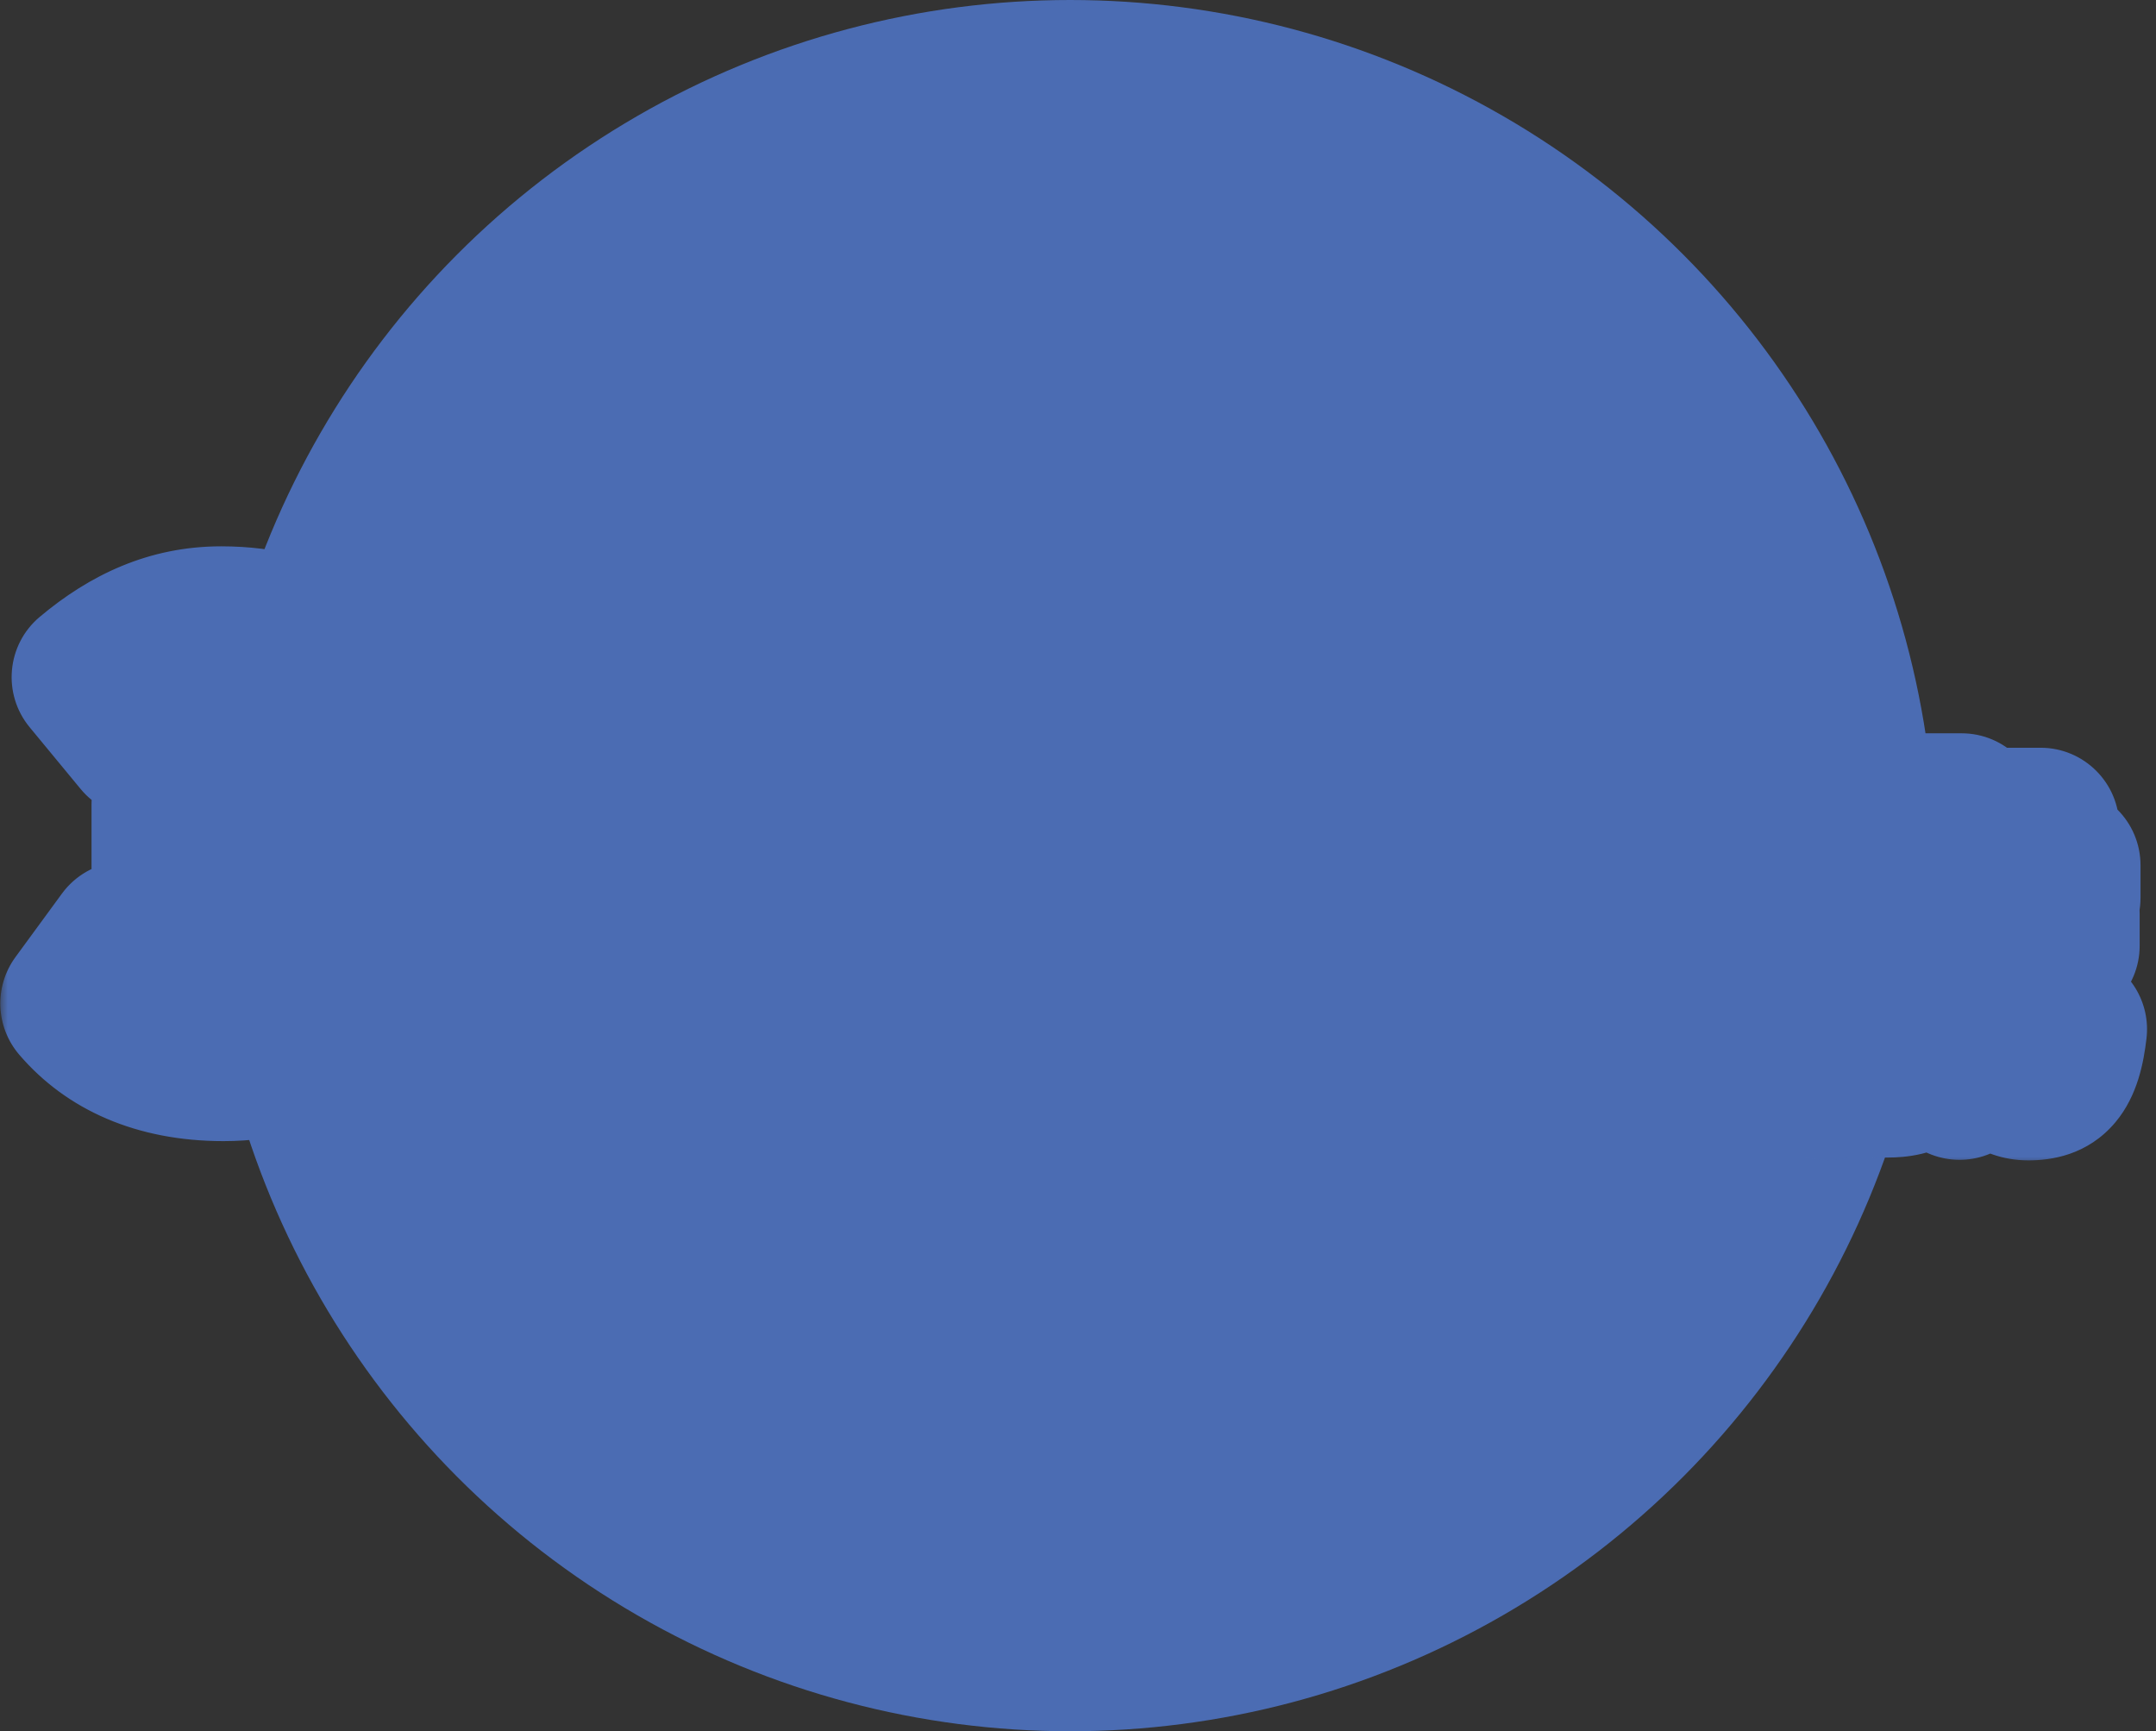 <svg width="137" height="110" viewBox="0 0 137 110" fill="none" xmlns="http://www.w3.org/2000/svg">
<rect x="0" y="0" width="137" height="110" fill="#333333" stroke="none"/>
<circle cx="68" cy="55" r="55" fill="#4B6CB3"/>
<mask id="path-2-outside-1_207_889" maskUnits="userSpaceOnUse" x="0" y="34" width="137" height="40" fill="black">
<rect fill="white" y="34" width="137" height="40"/>
<path d="M14.2 67.504C9.952 67.504 6.964 66.028 5.02 63.76L7.972 59.728C9.592 61.276 11.464 62.32 13.552 62.32C16.036 62.32 17.656 61.276 17.656 59.26C17.656 56.956 16.432 55.588 10.816 55.588V51.088C15.388 51.088 16.828 49.684 16.828 47.56C16.828 45.724 15.748 44.716 13.768 44.716C11.968 44.716 10.6 45.544 8.98 46.948L5.74 43.024C8.224 40.936 10.888 39.712 14.056 39.712C19.6 39.712 23.236 42.304 23.236 47.092C23.236 49.756 21.796 51.844 18.916 52.996V53.176C21.904 54.076 24.1 56.236 24.1 59.692C24.1 64.696 19.528 67.504 14.2 67.504ZM36.354 67.504C32.07 67.504 29.118 65.884 26.994 63.796L29.91 59.764C31.422 61.204 33.294 62.32 35.418 62.32C38.01 62.32 39.63 60.916 39.63 58.144C39.63 55.444 38.01 54.004 35.706 54.004C34.23 54.004 33.51 54.292 31.926 55.3L29.118 53.464L29.802 40.216H44.85V45.544H35.31L34.914 50.08C35.886 49.684 36.678 49.54 37.686 49.54C42.222 49.54 46.038 52.204 46.038 58C46.038 64.012 41.502 67.504 36.354 67.504ZM62.467 57.208C59.047 57.208 57.679 54.112 55.447 54.112C54.331 54.112 53.323 55.012 52.495 56.488L49.183 53.932C51.271 50.764 53.431 49.612 55.519 49.612C58.903 49.612 60.307 52.672 62.539 52.672C63.655 52.672 64.663 51.808 65.491 50.368L68.803 52.888C66.715 56.056 64.555 57.208 62.467 57.208ZM80.229 67.504C75.945 67.504 72.993 65.884 70.869 63.796L73.785 59.764C75.297 61.204 77.169 62.32 79.293 62.32C81.885 62.32 83.505 60.916 83.505 58.144C83.505 55.444 81.885 54.004 79.581 54.004C78.105 54.004 77.385 54.292 75.801 55.3L72.993 53.464L73.677 40.216H88.725V45.544H79.185L78.789 50.08C79.761 49.684 80.553 49.54 81.561 49.54C86.097 49.54 89.913 52.204 89.913 58C89.913 64.012 85.377 67.504 80.229 67.504ZM102.346 52.708C103.642 52.708 105.082 52.024 106.126 50.188C105.586 45.76 103.894 44.5 102.238 44.5C100.546 44.5 99.106 45.688 99.106 48.784C99.106 51.664 100.546 52.708 102.346 52.708ZM93.634 64.3L96.982 60.484C97.882 61.456 99.538 62.32 101.086 62.32C103.822 62.32 105.982 60.376 106.234 54.508C104.938 56.236 102.67 57.208 101.122 57.208C96.622 57.208 93.274 54.544 93.274 48.784C93.274 43.096 97.306 39.712 102.094 39.712C107.17 39.712 112.102 43.564 112.102 53.284C112.102 63.004 106.99 67.504 101.518 67.504C97.918 67.504 95.326 65.992 93.634 64.3ZM127.668 57.046H126.246C126.246 57.388 126.264 57.73 126.3 58.072H127.542C127.326 57.892 127.128 57.712 126.93 57.568L127.668 57.046ZM120.162 66.442V64.192C119.892 65.074 119.496 65.956 119.082 66.622C119.424 66.64 119.838 66.64 119.964 66.64C120.126 66.64 120.162 66.604 120.162 66.442ZM128.118 60.412L130.44 60.934C129.882 62.626 129.09 64.138 128.118 65.416C128.46 66.082 128.802 66.46 129.072 66.46C129.378 66.46 129.522 65.776 129.594 64.246C130.08 64.714 130.854 65.182 131.43 65.398C131.106 68.134 130.368 68.728 128.892 68.728C128.028 68.728 127.236 68.134 126.552 67.144C125.922 67.738 125.238 68.26 124.518 68.692C124.158 68.224 123.276 67.342 122.772 66.928C123.78 66.424 124.68 65.776 125.454 64.984C124.914 63.58 124.482 61.888 124.212 60.088H117.948V61.204C117.948 62.5 117.858 64.156 117.462 65.704C117.93 65.002 118.272 64.084 118.488 63.202L120.162 63.58V62.698H118.434V60.808H123.96V62.698H122.232V63.67L123.654 63.148C124.05 63.886 124.5 64.894 124.68 65.524L122.97 66.208C122.844 65.668 122.538 64.876 122.232 64.174V66.496C122.232 67.36 122.142 67.882 121.602 68.188C121.08 68.512 120.45 68.548 119.676 68.548C119.586 67.954 119.316 67.18 119.064 66.64C119.01 66.73 118.938 66.82 118.884 66.91C118.542 66.64 117.858 66.208 117.39 65.992C117.12 66.982 116.724 67.936 116.148 68.71C115.752 68.278 114.708 67.468 114.186 67.198C115.464 65.452 115.572 62.968 115.572 61.168V58.072H123.978C123.942 57.73 123.924 57.388 123.906 57.046H114.726V54.976H117.282V52.402H119.694V54.976H122.106V51.592H124.644V52.51H129.666V54.31H124.644V54.976H131.016V57.046H129.108C129.54 57.388 129.972 57.766 130.224 58.072H130.962V60.088H126.552C126.714 61.042 126.912 61.942 127.128 62.752C127.542 62.032 127.866 61.24 128.118 60.412Z"/>
</mask>
<path d="M14.2 67.504C9.952 67.504 6.964 66.028 5.02 63.76L7.972 59.728C9.592 61.276 11.464 62.32 13.552 62.32C16.036 62.32 17.656 61.276 17.656 59.26C17.656 56.956 16.432 55.588 10.816 55.588V51.088C15.388 51.088 16.828 49.684 16.828 47.56C16.828 45.724 15.748 44.716 13.768 44.716C11.968 44.716 10.6 45.544 8.98 46.948L5.74 43.024C8.224 40.936 10.888 39.712 14.056 39.712C19.6 39.712 23.236 42.304 23.236 47.092C23.236 49.756 21.796 51.844 18.916 52.996V53.176C21.904 54.076 24.1 56.236 24.1 59.692C24.1 64.696 19.528 67.504 14.2 67.504ZM36.354 67.504C32.07 67.504 29.118 65.884 26.994 63.796L29.91 59.764C31.422 61.204 33.294 62.32 35.418 62.32C38.01 62.32 39.63 60.916 39.63 58.144C39.63 55.444 38.01 54.004 35.706 54.004C34.23 54.004 33.51 54.292 31.926 55.3L29.118 53.464L29.802 40.216H44.85V45.544H35.31L34.914 50.08C35.886 49.684 36.678 49.54 37.686 49.54C42.222 49.54 46.038 52.204 46.038 58C46.038 64.012 41.502 67.504 36.354 67.504ZM62.467 57.208C59.047 57.208 57.679 54.112 55.447 54.112C54.331 54.112 53.323 55.012 52.495 56.488L49.183 53.932C51.271 50.764 53.431 49.612 55.519 49.612C58.903 49.612 60.307 52.672 62.539 52.672C63.655 52.672 64.663 51.808 65.491 50.368L68.803 52.888C66.715 56.056 64.555 57.208 62.467 57.208ZM80.229 67.504C75.945 67.504 72.993 65.884 70.869 63.796L73.785 59.764C75.297 61.204 77.169 62.32 79.293 62.32C81.885 62.32 83.505 60.916 83.505 58.144C83.505 55.444 81.885 54.004 79.581 54.004C78.105 54.004 77.385 54.292 75.801 55.3L72.993 53.464L73.677 40.216H88.725V45.544H79.185L78.789 50.08C79.761 49.684 80.553 49.54 81.561 49.54C86.097 49.54 89.913 52.204 89.913 58C89.913 64.012 85.377 67.504 80.229 67.504ZM102.346 52.708C103.642 52.708 105.082 52.024 106.126 50.188C105.586 45.76 103.894 44.5 102.238 44.5C100.546 44.5 99.106 45.688 99.106 48.784C99.106 51.664 100.546 52.708 102.346 52.708ZM93.634 64.3L96.982 60.484C97.882 61.456 99.538 62.32 101.086 62.32C103.822 62.32 105.982 60.376 106.234 54.508C104.938 56.236 102.67 57.208 101.122 57.208C96.622 57.208 93.274 54.544 93.274 48.784C93.274 43.096 97.306 39.712 102.094 39.712C107.17 39.712 112.102 43.564 112.102 53.284C112.102 63.004 106.99 67.504 101.518 67.504C97.918 67.504 95.326 65.992 93.634 64.3ZM127.668 57.046H126.246C126.246 57.388 126.264 57.73 126.3 58.072H127.542C127.326 57.892 127.128 57.712 126.93 57.568L127.668 57.046ZM120.162 66.442V64.192C119.892 65.074 119.496 65.956 119.082 66.622C119.424 66.64 119.838 66.64 119.964 66.64C120.126 66.64 120.162 66.604 120.162 66.442ZM128.118 60.412L130.44 60.934C129.882 62.626 129.09 64.138 128.118 65.416C128.46 66.082 128.802 66.46 129.072 66.46C129.378 66.46 129.522 65.776 129.594 64.246C130.08 64.714 130.854 65.182 131.43 65.398C131.106 68.134 130.368 68.728 128.892 68.728C128.028 68.728 127.236 68.134 126.552 67.144C125.922 67.738 125.238 68.26 124.518 68.692C124.158 68.224 123.276 67.342 122.772 66.928C123.78 66.424 124.68 65.776 125.454 64.984C124.914 63.58 124.482 61.888 124.212 60.088H117.948V61.204C117.948 62.5 117.858 64.156 117.462 65.704C117.93 65.002 118.272 64.084 118.488 63.202L120.162 63.58V62.698H118.434V60.808H123.96V62.698H122.232V63.67L123.654 63.148C124.05 63.886 124.5 64.894 124.68 65.524L122.97 66.208C122.844 65.668 122.538 64.876 122.232 64.174V66.496C122.232 67.36 122.142 67.882 121.602 68.188C121.08 68.512 120.45 68.548 119.676 68.548C119.586 67.954 119.316 67.18 119.064 66.64C119.01 66.73 118.938 66.82 118.884 66.91C118.542 66.64 117.858 66.208 117.39 65.992C117.12 66.982 116.724 67.936 116.148 68.71C115.752 68.278 114.708 67.468 114.186 67.198C115.464 65.452 115.572 62.968 115.572 61.168V58.072H123.978C123.942 57.73 123.924 57.388 123.906 57.046H114.726V54.976H117.282V52.402H119.694V54.976H122.106V51.592H124.644V52.51H129.666V54.31H124.644V54.976H131.016V57.046H129.108C129.54 57.388 129.972 57.766 130.224 58.072H130.962V60.088H126.552C126.714 61.042 126.912 61.942 127.128 62.752C127.542 62.032 127.866 61.24 128.118 60.412Z" fill="white"/>
<path d="M5.02 63.76L0.986 60.806C-0.386 62.68 -0.287 65.251 1.224 67.014L5.02 63.76ZM7.972 59.728L11.427 56.113C10.386 55.118 8.967 54.621 7.532 54.747C6.098 54.874 4.788 55.613 3.938 56.774L7.972 59.728ZM10.816 55.588H5.816C5.816 58.349 8.055 60.588 10.816 60.588V55.588ZM10.816 51.088V46.088C8.055 46.088 5.816 48.327 5.816 51.088H10.816ZM8.98 46.948L5.125 50.132C5.982 51.17 7.222 51.819 8.564 51.931C9.907 52.043 11.237 51.608 12.255 50.726L8.98 46.948ZM5.74 43.024L2.523 39.197C0.422 40.962 0.137 44.091 1.885 46.208L5.74 43.024ZM18.916 52.996L17.059 48.354C15.161 49.113 13.916 50.952 13.916 52.996H18.916ZM18.916 53.176H13.916C13.916 55.382 15.362 57.327 17.474 57.964L18.916 53.176ZM14.2 67.504V62.504C11.217 62.504 9.691 61.526 8.817 60.506L5.02 63.76L1.224 67.014C4.238 70.53 8.688 72.504 14.2 72.504V67.504ZM5.02 63.76L9.055 66.714L12.007 62.682L7.972 59.728L3.938 56.774L0.986 60.806L5.02 63.76ZM7.972 59.728L4.518 63.343C6.657 65.387 9.704 67.32 13.552 67.32V62.32V57.32C13.225 57.32 12.527 57.165 11.427 56.113L7.972 59.728ZM13.552 62.32V67.32C15.394 67.32 17.582 66.948 19.449 65.609C21.539 64.111 22.656 61.798 22.656 59.26H17.656H12.656C12.656 59.083 12.696 58.746 12.892 58.353C13.091 57.954 13.37 57.664 13.622 57.483C14.058 57.17 14.195 57.32 13.552 57.32V62.32ZM17.656 59.26H22.656C22.656 58.277 22.532 56.991 21.941 55.671C21.311 54.264 20.292 53.132 18.992 52.32C16.706 50.891 13.751 50.588 10.816 50.588V55.588V60.588C12.042 60.588 12.85 60.664 13.361 60.757C13.886 60.853 13.902 60.931 13.692 60.8C13.401 60.618 13.039 60.26 12.814 59.758C12.628 59.342 12.656 59.091 12.656 59.26H17.656ZM10.816 55.588H15.816V51.088H10.816H5.816V55.588H10.816ZM10.816 51.088V56.088C13.422 56.088 16.129 55.724 18.296 54.29C20.903 52.565 21.828 49.939 21.828 47.56H16.828H11.828C11.828 47.533 11.833 47.242 12.024 46.845C12.232 46.41 12.537 46.11 12.777 45.951C12.972 45.822 12.995 45.87 12.648 45.944C12.305 46.017 11.722 46.088 10.816 46.088V51.088ZM16.828 47.56H21.828C21.828 45.655 21.241 43.459 19.447 41.789C17.709 40.172 15.552 39.716 13.768 39.716V44.716V49.716C13.965 49.716 13.337 49.764 12.635 49.11C11.875 48.403 11.828 47.629 11.828 47.56H16.828ZM13.768 44.716V39.716C10.128 39.716 7.597 41.531 5.706 43.17L8.98 46.948L12.255 50.726C12.94 50.133 13.316 49.89 13.532 49.783C13.669 49.715 13.704 49.716 13.768 49.716V44.716ZM8.98 46.948L12.836 43.764L9.596 39.84L5.74 43.024L1.885 46.208L5.125 50.132L8.98 46.948ZM5.74 43.024L8.958 46.851C10.783 45.317 12.348 44.712 14.056 44.712V39.712V34.712C9.429 34.712 5.665 36.555 2.523 39.197L5.74 43.024ZM14.056 39.712V44.712C16.128 44.712 17.208 45.205 17.655 45.553C17.934 45.77 18.236 46.103 18.236 47.092H23.236H28.236C28.236 43.293 26.72 39.936 23.796 37.66C21.038 35.515 17.528 34.712 14.056 34.712V39.712ZM23.236 47.092H18.236C18.236 47.485 18.145 47.625 18.1 47.688C18.038 47.773 17.797 48.059 17.059 48.354L18.916 52.996L20.773 57.638C22.915 56.782 24.834 55.447 26.212 53.534C27.608 51.599 28.236 49.363 28.236 47.092H23.236ZM18.916 52.996H13.916V53.176H18.916H23.916V52.996H18.916ZM18.916 53.176L17.474 57.964C18.258 58.2 18.65 58.515 18.82 58.715C18.94 58.856 19.1 59.099 19.1 59.692H24.1H29.1C29.1 56.83 28.162 54.264 26.437 52.236C24.762 50.267 22.563 49.052 20.358 48.389L18.916 53.176ZM24.1 59.692H19.1C19.1 60.47 18.826 60.977 18.19 61.443C17.423 62.006 16.054 62.504 14.2 62.504V67.504V72.504C17.674 72.504 21.255 71.598 24.106 69.506C27.088 67.317 29.1 63.918 29.1 59.692H24.1ZM26.994 63.796L22.942 60.866C21.494 62.869 21.726 65.629 23.489 67.362L26.994 63.796ZM29.91 59.764L33.358 56.143C32.313 55.148 30.889 54.653 29.451 54.785C28.014 54.917 26.704 55.664 25.858 56.834L29.91 59.764ZM31.926 55.3L29.189 59.485C30.833 60.559 32.953 60.573 34.61 59.518L31.926 55.3ZM29.118 53.464L24.124 53.206C24.033 54.983 24.892 56.675 26.381 57.649L29.118 53.464ZM29.802 40.216V35.216C27.14 35.216 24.946 37.3 24.808 39.958L29.802 40.216ZM44.85 40.216H49.85C49.85 37.455 47.611 35.216 44.85 35.216V40.216ZM44.85 45.544V50.544C47.611 50.544 49.85 48.305 49.85 45.544H44.85ZM35.31 45.544V40.544C32.717 40.544 30.554 42.526 30.329 45.109L35.31 45.544ZM34.914 50.08L29.933 49.645C29.781 51.381 30.544 53.07 31.946 54.104C33.348 55.138 35.187 55.368 36.8 54.711L34.914 50.08ZM36.354 67.504V62.504C33.522 62.504 31.793 61.502 30.499 60.23L26.994 63.796L23.489 67.362C26.442 70.266 30.618 72.504 36.354 72.504V67.504ZM26.994 63.796L31.045 66.726L33.961 62.694L29.91 59.764L25.858 56.834L22.942 60.866L26.994 63.796ZM29.91 59.764L26.462 63.385C28.439 65.268 31.487 67.32 35.418 67.32V62.32V57.32C35.101 57.32 34.405 57.14 33.358 56.143L29.91 59.764ZM35.418 62.32V67.32C37.58 67.32 40.027 66.726 41.952 64.884C43.915 63.006 44.63 60.508 44.63 58.144H39.63H34.63C34.63 58.357 34.598 58.363 34.645 58.235C34.699 58.091 34.819 57.869 35.039 57.659C35.507 57.212 35.848 57.32 35.418 57.32V62.32ZM39.63 58.144H44.63C44.63 55.784 43.901 53.371 42.079 51.537C40.263 49.71 37.904 49.004 35.706 49.004V54.004V59.004C35.812 59.004 35.414 59.018 34.985 58.586C34.791 58.39 34.688 58.195 34.644 58.072C34.603 57.961 34.63 57.966 34.63 58.144H39.63ZM35.706 54.004V49.004C34.604 49.004 33.454 49.115 32.196 49.558C31.059 49.958 30.078 50.55 29.241 51.082L31.926 55.3L34.61 59.518C34.964 59.293 35.189 59.16 35.348 59.074C35.497 58.994 35.54 58.982 35.516 58.99C35.48 59.003 35.438 59.012 35.421 59.015C35.42 59.015 35.495 59.004 35.706 59.004V54.004ZM31.926 55.3L34.662 51.115L31.854 49.279L29.118 53.464L26.381 57.649L29.189 59.485L31.926 55.3ZM29.118 53.464L34.111 53.722L34.795 40.474L29.802 40.216L24.808 39.958L24.124 53.206L29.118 53.464ZM29.802 40.216V45.216H44.85V40.216V35.216H29.802V40.216ZM44.85 40.216H39.85V45.544H44.85H49.85V40.216H44.85ZM44.85 45.544V40.544H35.31V45.544V50.544H44.85V45.544ZM35.31 45.544L30.329 45.109L29.933 49.645L34.914 50.08L39.895 50.515L40.291 45.979L35.31 45.544ZM34.914 50.08L36.8 54.711C37.033 54.616 37.157 54.586 37.229 54.572C37.302 54.558 37.429 54.54 37.686 54.54V49.54V44.54C36.057 44.54 34.622 44.8 33.027 45.45L34.914 50.08ZM37.686 49.54V54.54C39.013 54.54 39.794 54.926 40.189 55.287C40.506 55.577 41.038 56.261 41.038 58H46.038H51.038C51.038 53.943 49.661 50.397 46.936 47.906C44.289 45.486 40.894 44.54 37.686 44.54V49.54ZM46.038 58H41.038C41.038 59.661 40.451 60.678 39.753 61.316C38.994 62.009 37.817 62.504 36.354 62.504V67.504V72.504C40.038 72.504 43.703 71.253 46.499 68.697C49.356 66.086 51.038 62.351 51.038 58H46.038ZM52.495 56.488L49.441 60.446C50.591 61.334 52.07 61.678 53.494 61.387C54.918 61.097 56.145 60.202 56.856 58.934L52.495 56.488ZM49.183 53.932L45.008 51.18C43.568 53.365 44.057 56.291 46.129 57.89L49.183 53.932ZM65.491 50.368L68.519 46.389C67.375 45.518 65.911 45.182 64.501 45.467C63.092 45.752 61.873 46.629 61.157 47.876L65.491 50.368ZM68.803 52.888L72.978 55.64C74.425 53.444 73.924 50.502 71.831 48.909L68.803 52.888ZM62.467 57.208V52.208C62.446 52.208 62.359 52.286 61.481 51.637C61.171 51.409 60.33 50.749 59.532 50.281C58.613 49.743 57.221 49.112 55.447 49.112V54.112V59.112C54.79 59.112 54.406 58.868 54.478 58.91C54.67 59.023 54.804 59.137 55.542 59.683C56.761 60.582 59.068 62.208 62.467 62.208V57.208ZM55.447 54.112V49.112C51.453 49.112 49.156 52.221 48.135 54.042L52.495 56.488L56.856 58.934C57.082 58.531 57.181 58.491 57.05 58.599C56.882 58.739 56.323 59.112 55.447 59.112V54.112ZM52.495 56.488L55.55 52.53L52.238 49.974L49.183 53.932L46.129 57.89L49.441 60.446L52.495 56.488ZM49.183 53.932L53.358 56.684C54.132 55.51 54.732 54.998 55.059 54.788C55.333 54.611 55.459 54.612 55.519 54.612V49.612V44.612C51.202 44.612 47.673 47.138 45.008 51.18L49.183 53.932ZM55.519 49.612V54.612C55.535 54.612 55.627 54.536 56.522 55.187C56.841 55.419 57.681 56.066 58.482 56.527C59.4 57.056 60.783 57.672 62.539 57.672V52.672V47.672C63.179 47.672 63.55 47.906 63.471 47.861C63.276 47.748 63.135 47.63 62.4 47.097C61.19 46.218 58.887 44.612 55.519 44.612V49.612ZM62.539 52.672V57.672C66.448 57.672 68.755 54.722 69.826 52.86L65.491 50.368L61.157 47.876C60.942 48.249 60.856 48.27 61 48.156C61.184 48.008 61.722 47.672 62.539 47.672V52.672ZM65.491 50.368L62.464 54.347L65.776 56.867L68.803 52.888L71.831 48.909L68.519 46.389L65.491 50.368ZM68.803 52.888L64.629 50.136C63.855 51.31 63.255 51.822 62.928 52.032C62.653 52.209 62.528 52.208 62.467 52.208V57.208V62.208C66.785 62.208 70.314 59.682 72.978 55.64L68.803 52.888ZM70.869 63.796L66.817 60.866C65.369 62.869 65.601 65.629 67.364 67.362L70.869 63.796ZM73.785 59.764L77.233 56.143C76.188 55.148 74.763 54.653 73.326 54.785C71.889 54.917 70.579 55.664 69.733 56.834L73.785 59.764ZM75.801 55.3L73.064 59.485C74.708 60.559 76.828 60.573 78.485 59.518L75.801 55.3ZM72.993 53.464L67.999 53.206C67.908 54.983 68.767 56.675 70.257 57.649L72.993 53.464ZM73.677 40.216V35.216C71.016 35.216 68.821 37.3 68.683 39.958L73.677 40.216ZM88.725 40.216H93.725C93.725 37.455 91.486 35.216 88.725 35.216V40.216ZM88.725 45.544V50.544C91.486 50.544 93.725 48.305 93.725 45.544H88.725ZM79.185 45.544V40.544C76.592 40.544 74.429 42.526 74.204 45.109L79.185 45.544ZM78.789 50.08L73.808 49.645C73.656 51.381 74.419 53.07 75.821 54.104C77.223 55.138 79.062 55.368 80.675 54.711L78.789 50.08ZM80.229 67.504V62.504C77.397 62.504 75.668 61.502 74.374 60.23L70.869 63.796L67.364 67.362C70.317 70.266 74.493 72.504 80.229 72.504V67.504ZM70.869 63.796L74.92 66.726L77.836 62.694L73.785 59.764L69.733 56.834L66.817 60.866L70.869 63.796ZM73.785 59.764L70.337 63.385C72.314 65.268 75.362 67.32 79.293 67.32V62.32V57.32C78.976 57.32 78.28 57.14 77.233 56.143L73.785 59.764ZM79.293 62.32V67.32C81.454 67.32 83.902 66.726 85.827 64.884C87.79 63.006 88.505 60.508 88.505 58.144H83.505H78.505C78.505 58.357 78.473 58.363 78.52 58.235C78.573 58.091 78.694 57.869 78.914 57.659C79.382 57.212 79.723 57.32 79.293 57.32V62.32ZM83.505 58.144H88.505C88.505 55.784 87.776 53.371 85.954 51.537C84.138 49.71 81.778 49.004 79.581 49.004V54.004V59.004C79.687 59.004 79.289 59.018 78.86 58.586C78.666 58.39 78.563 58.195 78.519 58.072C78.478 57.961 78.505 57.966 78.505 58.144H83.505ZM79.581 54.004V49.004C78.479 49.004 77.329 49.115 76.071 49.558C74.934 49.958 73.953 50.55 73.116 51.082L75.801 55.3L78.485 59.518C78.838 59.293 79.064 59.16 79.223 59.074C79.372 58.994 79.415 58.982 79.391 58.99C79.355 59.003 79.313 59.012 79.296 59.015C79.296 59.015 79.37 59.004 79.581 59.004V54.004ZM75.801 55.3L78.537 51.115L75.729 49.279L72.993 53.464L70.257 57.649L73.064 59.485L75.801 55.3ZM72.993 53.464L77.986 53.722L78.67 40.474L73.677 40.216L68.683 39.958L67.999 53.206L72.993 53.464ZM73.677 40.216V45.216H88.725V40.216V35.216H73.677V40.216ZM88.725 40.216H83.725V45.544H88.725H93.725V40.216H88.725ZM88.725 45.544V40.544H79.185V45.544V50.544H88.725V45.544ZM79.185 45.544L74.204 45.109L73.808 49.645L78.789 50.08L83.77 50.515L84.166 45.979L79.185 45.544ZM78.789 50.08L80.675 54.711C80.908 54.616 81.032 54.586 81.104 54.572C81.177 54.558 81.304 54.54 81.561 54.54V49.54V44.54C79.932 44.54 78.497 44.8 76.902 45.45L78.789 50.08ZM81.561 49.54V54.54C82.888 54.54 83.669 54.926 84.064 55.287C84.381 55.577 84.913 56.261 84.913 58H89.913H94.913C94.913 53.943 93.536 50.397 90.811 47.906C88.164 45.486 84.769 44.54 81.561 44.54V49.54ZM89.913 58H84.913C84.913 59.661 84.326 60.678 83.628 61.316C82.869 62.009 81.692 62.504 80.229 62.504V67.504V72.504C83.913 72.504 87.578 71.253 90.374 68.697C93.231 66.086 94.913 62.351 94.913 58H89.913ZM106.126 50.188L110.473 52.66C111.003 51.727 111.219 50.648 111.089 49.583L106.126 50.188ZM93.634 64.3L89.876 61.002C88.138 62.983 88.236 65.972 90.099 67.835L93.634 64.3ZM96.982 60.484L100.651 57.087C99.689 56.048 98.331 55.465 96.915 55.484C95.499 55.503 94.158 56.122 93.224 57.187L96.982 60.484ZM106.234 54.508L111.23 54.722C111.324 52.533 109.981 50.537 107.917 49.8C105.853 49.062 103.549 49.755 102.234 51.508L106.234 54.508ZM102.346 52.708V57.708C105.619 57.708 108.632 55.897 110.473 52.66L106.126 50.188L101.78 47.717C101.62 47.998 101.56 47.971 101.715 47.875C101.872 47.779 102.098 47.708 102.346 47.708V52.708ZM106.126 50.188L111.089 49.583C110.763 46.908 110.016 44.441 108.499 42.553C106.811 40.451 104.514 39.5 102.238 39.5V44.5V49.5C102.008 49.5 101.687 49.453 101.348 49.294C101.002 49.132 100.793 48.927 100.702 48.814C100.626 48.72 100.693 48.764 100.807 49.09C100.921 49.415 101.061 49.958 101.163 50.793L106.126 50.188ZM102.238 44.5V39.5C100.159 39.5 97.871 40.276 96.201 42.275C94.624 44.162 94.106 46.532 94.106 48.784H99.106H104.106C104.106 47.94 104.308 48.168 103.875 48.687C103.652 48.954 103.349 49.182 103.004 49.33C102.674 49.471 102.399 49.5 102.238 49.5V44.5ZM99.106 48.784H94.106C94.106 51.002 94.663 53.398 96.412 55.255C98.197 57.15 100.492 57.708 102.346 57.708V52.708V47.708C102.4 47.708 103.075 47.744 103.691 48.398C104.269 49.012 104.106 49.446 104.106 48.784H99.106ZM93.634 64.3L97.393 67.597L100.741 63.782L96.982 60.484L93.224 57.187L89.876 61.002L93.634 64.3ZM96.982 60.484L93.313 63.881C95.025 65.73 97.959 67.32 101.086 67.32V62.32V57.32C101.159 57.32 101.172 57.329 101.125 57.317C101.078 57.306 101.004 57.282 100.913 57.239C100.823 57.197 100.743 57.149 100.684 57.107C100.621 57.062 100.615 57.048 100.651 57.087L96.982 60.484ZM101.086 62.32V67.32C103.799 67.32 106.606 66.266 108.594 63.612C110.374 61.235 111.084 58.11 111.23 54.722L106.234 54.508L101.239 54.294C101.132 56.774 100.636 57.555 100.59 57.617C100.589 57.618 100.617 57.581 100.68 57.53C100.744 57.477 100.822 57.428 100.907 57.388C101.085 57.306 101.176 57.32 101.086 57.32V62.32ZM106.234 54.508L102.234 51.508C102.138 51.636 101.907 51.849 101.545 52.029C101.379 52.112 101.23 52.165 101.124 52.193C101.008 52.223 101.006 52.208 101.122 52.208V57.208V62.208C102.835 62.208 104.551 61.704 106 60.983C107.483 60.245 109.035 59.108 110.234 57.508L106.234 54.508ZM101.122 57.208V52.208C99.842 52.208 99.271 51.843 99.029 51.603C98.807 51.383 98.274 50.691 98.274 48.784H93.274H88.274C88.274 52.637 89.416 56.157 91.992 58.709C94.549 61.241 97.902 62.208 101.122 62.208V57.208ZM93.274 48.784H98.274C98.274 47.179 98.812 46.244 99.368 45.705C99.96 45.132 100.88 44.712 102.094 44.712V39.712V34.712C98.52 34.712 95.03 35.984 92.409 38.525C89.752 41.1 88.274 44.7 88.274 48.784H93.274ZM102.094 39.712V44.712C103.321 44.712 104.381 45.145 105.206 46.108C106.078 47.125 107.102 49.233 107.102 53.284H112.102H117.102C117.102 47.614 115.66 42.937 112.797 39.598C109.888 36.205 105.944 34.712 102.094 34.712V39.712ZM112.102 53.284H107.102C107.102 57.293 106.053 59.607 105.031 60.827C104.046 62.001 102.819 62.504 101.518 62.504V67.504V72.504C105.69 72.504 109.754 70.757 112.694 67.251C115.595 63.791 117.102 58.995 117.102 53.284H112.102ZM101.518 67.504V62.504C99.455 62.504 98.084 61.679 97.17 60.764L93.634 64.3L90.099 67.835C92.568 70.305 96.382 72.504 101.518 72.504V67.504ZM127.668 57.046L130.555 61.128C132.333 59.87 133.093 57.607 132.433 55.531C131.773 53.456 129.846 52.046 127.668 52.046V57.046ZM126.246 57.046V52.046C123.484 52.046 121.246 54.285 121.246 57.046H126.246ZM126.3 58.072L121.327 58.595C121.595 61.14 123.741 63.072 126.3 63.072V58.072ZM127.542 58.072V63.072C129.647 63.072 131.526 61.754 132.243 59.774C132.96 57.795 132.36 55.578 130.743 54.231L127.542 58.072ZM126.93 57.568L124.042 53.486C122.727 54.416 121.94 55.924 121.93 57.535C121.919 59.146 122.686 60.664 123.989 61.612L126.93 57.568ZM120.162 64.192H125.162C125.162 61.716 123.35 59.613 120.902 59.247C118.453 58.881 116.105 60.361 115.381 62.728L120.162 64.192ZM119.082 66.622L114.835 63.982C113.902 65.484 113.831 67.368 114.649 68.935C115.467 70.503 117.053 71.522 118.819 71.615L119.082 66.622ZM128.118 60.412L129.214 55.534C126.661 54.96 124.096 56.452 123.334 58.956L128.118 60.412ZM130.44 60.934L135.188 62.5C135.63 61.16 135.485 59.696 134.79 58.469C134.094 57.242 132.913 56.365 131.536 56.056L130.44 60.934ZM128.118 65.416L124.138 62.389C122.972 63.922 122.79 65.987 123.67 67.7L128.118 65.416ZM129.594 64.246L133.062 60.644C131.648 59.283 129.569 58.875 127.746 59.6C125.922 60.325 124.692 62.051 124.599 64.011L129.594 64.246ZM131.43 65.398L136.395 65.986C136.666 63.7 135.341 61.525 133.185 60.716L131.43 65.398ZM126.552 67.144L130.665 64.302C129.837 63.102 128.526 62.325 127.076 62.172C125.627 62.019 124.182 62.506 123.122 63.506L126.552 67.144ZM124.518 68.692L120.555 71.741C122.103 73.753 124.913 74.286 127.09 72.98L124.518 68.692ZM122.772 66.928L120.536 62.456C119.021 63.213 117.992 64.686 117.803 66.369C117.614 68.052 118.289 69.717 119.598 70.792L122.772 66.928ZM125.454 64.984L129.03 68.479C130.396 67.08 130.822 65.014 130.12 63.189L125.454 64.984ZM124.212 60.088L129.156 59.346C128.789 56.899 126.687 55.088 124.212 55.088V60.088ZM117.948 60.088V55.088C115.186 55.088 112.948 57.327 112.948 60.088H117.948ZM117.462 65.704L112.618 64.465C112.014 66.826 113.2 69.279 115.426 70.271C117.653 71.263 120.27 70.505 121.622 68.478L117.462 65.704ZM118.488 63.202L119.589 58.325C116.93 57.724 114.28 59.365 113.631 62.013L118.488 63.202ZM120.162 63.58L119.06 68.457C120.543 68.792 122.097 68.434 123.284 67.486C124.471 66.537 125.162 65.1 125.162 63.58H120.162ZM120.162 62.698H125.162C125.162 59.937 122.923 57.698 120.162 57.698V62.698ZM118.434 62.698H113.434C113.434 65.459 115.672 67.698 118.434 67.698V62.698ZM118.434 60.808V55.808C115.672 55.808 113.434 58.047 113.434 60.808H118.434ZM123.96 60.808H128.96C128.96 58.047 126.721 55.808 123.96 55.808V60.808ZM123.96 62.698V67.698C126.721 67.698 128.96 65.459 128.96 62.698H123.96ZM122.232 62.698V57.698C119.47 57.698 117.232 59.937 117.232 62.698H122.232ZM122.232 63.67H117.232C117.232 65.304 118.03 66.835 119.37 67.77C120.709 68.705 122.421 68.927 123.955 68.364L122.232 63.67ZM123.654 63.148L128.06 60.784C126.882 58.589 124.269 57.596 121.931 58.454L123.654 63.148ZM124.68 65.524L126.537 70.166C128.917 69.214 130.192 66.616 129.487 64.15L124.68 65.524ZM122.97 66.208L118.101 67.344C118.432 68.764 119.366 69.968 120.659 70.642C121.951 71.316 123.473 71.392 124.827 70.85L122.97 66.208ZM122.232 64.174L126.815 62.176C125.869 60.005 123.53 58.796 121.211 59.279C118.893 59.763 117.232 61.806 117.232 64.174H122.232ZM121.602 68.188L119.137 63.838C119.079 63.871 119.022 63.905 118.965 63.94L121.602 68.188ZM119.676 68.548L114.732 69.297C115.103 71.741 117.204 73.548 119.676 73.548V68.548ZM119.064 66.64L123.595 64.526C122.813 62.85 121.17 61.743 119.323 61.647C117.476 61.551 115.728 62.482 114.776 64.067L119.064 66.64ZM118.884 66.91L115.786 70.834C116.914 71.725 118.37 72.087 119.784 71.828C121.198 71.57 122.432 70.715 123.171 69.483L118.884 66.91ZM117.39 65.992L119.485 61.452C118.15 60.836 116.611 60.839 115.278 61.46C113.945 62.081 112.953 63.258 112.566 64.676L117.39 65.992ZM116.148 68.71L112.462 72.089C113.469 73.188 114.914 73.78 116.403 73.704C117.892 73.627 119.269 72.891 120.159 71.695L116.148 68.71ZM114.186 67.198L110.151 64.245C109.288 65.423 108.984 66.92 109.318 68.342C109.652 69.763 110.591 70.968 111.889 71.639L114.186 67.198ZM115.572 58.072V53.072C112.81 53.072 110.572 55.311 110.572 58.072H115.572ZM123.978 58.072V63.072C125.395 63.072 126.746 62.471 127.694 61.417C128.642 60.364 129.099 58.958 128.95 57.549L123.978 58.072ZM123.906 57.046L128.899 56.783C128.759 54.128 126.565 52.046 123.906 52.046V57.046ZM114.726 57.046H109.726C109.726 59.807 111.964 62.046 114.726 62.046V57.046ZM114.726 54.976V49.976C111.964 49.976 109.726 52.215 109.726 54.976H114.726ZM117.282 54.976V59.976C120.043 59.976 122.282 57.737 122.282 54.976H117.282ZM117.282 52.402V47.402C114.52 47.402 112.282 49.641 112.282 52.402H117.282ZM119.694 52.402H124.694C124.694 49.641 122.455 47.402 119.694 47.402V52.402ZM119.694 54.976H114.694C114.694 57.737 116.932 59.976 119.694 59.976V54.976ZM122.106 54.976V59.976C124.867 59.976 127.106 57.737 127.106 54.976H122.106ZM122.106 51.592V46.592C119.344 46.592 117.106 48.831 117.106 51.592H122.106ZM124.644 51.592H129.644C129.644 48.831 127.405 46.592 124.644 46.592V51.592ZM124.644 52.51H119.644C119.644 55.271 121.882 57.51 124.644 57.51V52.51ZM129.666 52.51H134.666C134.666 49.749 132.427 47.51 129.666 47.51V52.51ZM129.666 54.31V59.31C132.427 59.31 134.666 57.071 134.666 54.31H129.666ZM124.644 54.31V49.31C121.882 49.31 119.644 51.549 119.644 54.31H124.644ZM124.644 54.976H119.644C119.644 57.737 121.882 59.976 124.644 59.976V54.976ZM131.016 54.976H136.016C136.016 52.215 133.777 49.976 131.016 49.976V54.976ZM131.016 57.046V62.046C133.777 62.046 136.016 59.807 136.016 57.046H131.016ZM129.108 57.046V52.046C126.98 52.046 125.085 53.393 124.385 55.403C123.686 57.413 124.336 59.645 126.004 60.966L129.108 57.046ZM130.224 58.072L126.364 61.251C127.314 62.404 128.73 63.072 130.224 63.072V58.072ZM130.962 58.072H135.962C135.962 55.311 133.723 53.072 130.962 53.072V58.072ZM130.962 60.088V65.088C133.723 65.088 135.962 62.849 135.962 60.088H130.962ZM126.552 60.088V55.088C125.079 55.088 123.682 55.737 122.732 56.862C121.782 57.987 121.376 59.473 121.622 60.925L126.552 60.088ZM127.128 62.752L122.297 64.04C122.818 65.997 124.469 67.446 126.477 67.709C128.484 67.973 130.453 67 131.462 65.244L127.128 62.752ZM127.668 57.046V52.046H126.246V57.046V62.046H127.668V57.046ZM126.246 57.046H121.246C121.246 57.564 121.273 58.081 121.327 58.595L126.3 58.072L131.272 57.549C131.254 57.38 131.246 57.212 131.246 57.046H126.246ZM126.3 58.072V63.072H127.542V58.072V53.072H126.3V58.072ZM127.542 58.072L130.743 54.231C130.627 54.134 130.654 54.154 130.455 53.986C130.327 53.878 130.118 53.704 129.871 53.524L126.93 57.568L123.989 61.612C123.94 61.576 123.929 61.564 124.003 61.627C124.04 61.658 124.074 61.687 124.136 61.74C124.19 61.786 124.262 61.848 124.341 61.913L127.542 58.072ZM126.93 57.568L129.817 61.65L130.555 61.128L127.668 57.046L124.78 52.964L124.042 53.486L126.93 57.568ZM120.162 66.442H125.162V64.192H120.162H115.162V66.442H120.162ZM120.162 64.192L115.381 62.728C115.222 63.246 114.996 63.725 114.835 63.982L119.082 66.622L123.328 69.262C123.996 68.187 124.561 66.902 124.943 65.656L120.162 64.192ZM119.082 66.622L118.819 71.615C119.312 71.641 119.852 71.64 119.964 71.64V66.64V61.64C119.905 61.64 119.799 61.64 119.673 61.638C119.54 61.636 119.423 61.633 119.345 61.629L119.082 66.622ZM119.964 66.64V71.64C120.127 71.64 120.596 71.637 121.164 71.509C121.79 71.368 122.775 71.021 123.659 70.137C124.543 69.254 124.89 68.268 125.031 67.643C125.159 67.074 125.162 66.605 125.162 66.442H120.162H115.162C115.162 66.36 115.16 65.956 115.276 65.44C115.406 64.867 115.734 63.921 116.588 63.066C117.442 62.212 118.389 61.884 118.962 61.755C119.478 61.638 119.882 61.64 119.964 61.64V66.64ZM128.118 60.412L127.021 65.29L129.343 65.812L130.44 60.934L131.536 56.056L129.214 55.534L128.118 60.412ZM130.44 60.934L125.691 59.368C125.296 60.568 124.753 61.58 124.138 62.389L128.118 65.416L132.097 68.443C133.426 66.696 134.468 64.684 135.188 62.5L130.44 60.934ZM128.118 65.416L123.67 67.7C123.948 68.242 124.354 68.928 124.926 69.556C125.302 69.968 126.722 71.46 129.072 71.46V66.46V61.46C130.181 61.46 131.005 61.845 131.455 62.119C131.908 62.394 132.189 62.679 132.317 62.82C132.566 63.092 132.629 63.256 132.566 63.132L128.118 65.416ZM129.072 66.46V71.46C131.402 71.46 132.835 70.016 133.455 69.069C133.997 68.241 134.206 67.426 134.293 67.047C134.486 66.21 134.551 65.263 134.588 64.481L129.594 64.246L124.599 64.011C124.564 64.758 124.522 64.919 124.548 64.807C124.551 64.79 124.663 64.241 125.09 63.59C125.326 63.228 125.753 62.691 126.454 62.236C127.207 61.746 128.114 61.46 129.072 61.46V66.46ZM129.594 64.246L126.126 67.848C127.137 68.822 128.506 69.642 129.674 70.08L131.43 65.398L133.185 60.716C133.217 60.728 133.235 60.736 133.239 60.738C133.243 60.74 133.238 60.738 133.226 60.731C133.2 60.718 133.16 60.696 133.115 60.668C133.069 60.64 133.035 60.616 133.015 60.601C133.007 60.594 133.005 60.593 133.012 60.598C133.017 60.603 133.035 60.618 133.062 60.644L129.594 64.246ZM131.43 65.398L126.464 64.81C126.404 65.322 126.344 65.541 126.332 65.579C126.32 65.618 126.411 65.296 126.755 64.885C127.151 64.41 127.678 64.06 128.217 63.872C128.668 63.714 128.965 63.728 128.892 63.728V68.728V73.728C130.285 73.728 132.645 73.432 134.431 71.293C135.842 69.603 136.218 67.479 136.395 65.986L131.43 65.398ZM128.892 68.728V63.728C129.668 63.728 130.231 64.009 130.509 64.202C130.75 64.37 130.78 64.468 130.665 64.302L126.552 67.144L122.438 69.986C123.461 71.467 125.561 73.728 128.892 73.728V68.728ZM126.552 67.144L123.122 63.506C122.74 63.866 122.342 64.167 121.945 64.404L124.518 68.692L127.09 72.98C128.134 72.353 129.103 71.61 129.982 70.782L126.552 67.144ZM124.518 68.692L128.481 65.643C127.841 64.811 126.674 63.663 125.945 63.064L122.772 66.928L119.598 70.792C119.617 70.807 119.685 70.865 119.799 70.972C119.907 71.072 120.029 71.19 120.151 71.313C120.274 71.437 120.383 71.552 120.468 71.644C120.564 71.75 120.584 71.779 120.555 71.741L124.518 68.692ZM122.772 66.928L125.008 71.4C126.49 70.659 127.849 69.687 129.03 68.479L125.454 64.984L121.878 61.489C121.511 61.865 121.069 62.189 120.536 62.456L122.772 66.928ZM125.454 64.984L130.12 63.189C129.732 62.18 129.382 60.85 129.156 59.346L124.212 60.088L119.267 60.83C119.582 62.926 120.095 64.98 120.787 66.779L125.454 64.984ZM124.212 60.088V55.088H117.948V60.088V65.088H124.212V60.088ZM117.948 60.088H112.948V61.204H117.948H122.948V60.088H117.948ZM117.948 61.204H112.948C112.948 62.324 112.864 63.503 112.618 64.465L117.462 65.704L122.306 66.943C122.852 64.809 122.948 62.676 122.948 61.204H117.948ZM117.462 65.704L121.622 68.478C122.526 67.121 123.049 65.596 123.344 64.391L118.488 63.202L113.631 62.013C113.571 62.258 113.5 62.481 113.427 62.663C113.351 62.854 113.299 62.934 113.301 62.931L117.462 65.704ZM118.488 63.202L117.386 68.079L119.06 68.457L120.162 63.58L121.263 58.703L119.589 58.325L118.488 63.202ZM120.162 63.58H125.162V62.698H120.162H115.162V63.58H120.162ZM120.162 62.698V57.698H118.434V62.698V67.698H120.162V62.698ZM118.434 62.698H123.434V60.808H118.434H113.434V62.698H118.434ZM118.434 60.808V65.808H123.96V60.808V55.808H118.434V60.808ZM123.96 60.808H118.96V62.698H123.96H128.96V60.808H123.96ZM123.96 62.698V57.698H122.232V62.698V67.698H123.96V62.698ZM122.232 62.698H117.232V63.67H122.232H127.232V62.698H122.232ZM122.232 63.67L123.955 68.364L125.377 67.842L123.654 63.148L121.931 58.454L120.509 58.976L122.232 63.67ZM123.654 63.148L119.248 65.512C119.378 65.754 119.531 66.069 119.665 66.376C119.73 66.526 119.784 66.657 119.823 66.761C119.866 66.873 119.877 66.916 119.872 66.898L124.68 65.524L129.487 64.15C129.167 63.03 128.533 61.665 128.06 60.784L123.654 63.148ZM124.68 65.524L122.823 60.882L121.113 61.566L122.97 66.208L124.827 70.85L126.537 70.166L124.68 65.524ZM122.97 66.208L127.839 65.072C127.602 64.057 127.136 62.911 126.815 62.176L122.232 64.174L117.648 66.172C117.773 66.457 117.888 66.74 117.978 66.984C118.078 67.256 118.106 67.367 118.101 67.344L122.97 66.208ZM122.232 64.174H117.232V66.496H122.232H127.232V64.174H122.232ZM122.232 66.496H117.232C117.232 66.642 117.227 66.656 117.232 66.603C117.237 66.549 117.262 66.321 117.364 66.005C117.475 65.665 117.674 65.229 118.024 64.793C118.377 64.351 118.777 64.042 119.137 63.838L121.602 68.188L124.067 72.538C125.485 71.734 126.42 70.493 126.874 69.098C127.23 68.005 127.232 66.961 127.232 66.496H122.232ZM121.602 68.188L118.965 63.94C119.426 63.653 119.826 63.57 119.968 63.548C120.031 63.539 120.048 63.54 119.99 63.543C119.931 63.546 119.838 63.548 119.676 63.548V68.548V73.548C120.337 73.548 122.355 73.605 124.239 72.436L121.602 68.188ZM119.676 68.548L124.619 67.799C124.435 66.585 123.974 65.338 123.595 64.526L119.064 66.64L114.533 68.754C114.57 68.834 114.628 68.977 114.681 69.136C114.705 69.21 114.722 69.27 114.732 69.309C114.743 69.353 114.74 69.347 114.732 69.297L119.676 68.548ZM119.064 66.64L114.776 64.067C114.824 63.988 114.862 63.932 114.876 63.91C114.889 63.892 114.898 63.879 114.878 63.908C114.866 63.924 114.826 63.981 114.783 64.045C114.738 64.112 114.671 64.213 114.596 64.338L118.884 66.91L123.171 69.483C123.124 69.562 123.086 69.618 123.071 69.64C123.059 69.659 123.05 69.671 123.07 69.642C123.081 69.626 123.122 69.569 123.165 69.505C123.21 69.438 123.277 69.337 123.351 69.213L119.064 66.64ZM118.884 66.91L121.982 62.986C121.355 62.491 120.337 61.846 119.485 61.452L117.39 65.992L115.294 70.532C115.267 70.519 115.284 70.526 115.346 70.56C115.403 70.592 115.473 70.633 115.55 70.681C115.626 70.728 115.695 70.773 115.747 70.809C115.806 70.849 115.815 70.858 115.786 70.834L118.884 66.91ZM117.39 65.992L112.566 64.676C112.395 65.302 112.216 65.618 112.137 65.725L116.148 68.71L120.159 71.695C121.231 70.254 121.844 68.662 122.214 67.308L117.39 65.992ZM116.148 68.71L119.834 65.331C119.341 64.794 118.71 64.276 118.271 63.936C117.839 63.603 117.158 63.106 116.483 62.757L114.186 67.198L111.889 71.639C111.812 71.6 111.774 71.575 111.781 71.58C111.785 71.582 111.806 71.595 111.846 71.622C111.927 71.677 112.036 71.757 112.157 71.85C112.278 71.944 112.385 72.031 112.463 72.099C112.501 72.132 112.523 72.153 112.529 72.159C112.54 72.169 112.513 72.144 112.462 72.089L116.148 68.71ZM114.186 67.198L118.22 70.151C120.585 66.921 120.572 62.819 120.572 61.168H115.572H110.572C110.572 61.998 110.543 62.716 110.433 63.339C110.322 63.974 110.175 64.212 110.151 64.245L114.186 67.198ZM115.572 61.168H120.572V58.072H115.572H110.572V61.168H115.572ZM115.572 58.072V63.072H123.978V58.072V53.072H115.572V58.072ZM123.978 58.072L128.95 57.549C128.93 57.358 128.918 57.147 128.899 56.783L123.906 57.046L118.913 57.309C118.93 57.629 118.953 58.102 119.005 58.595L123.978 58.072ZM123.906 57.046V52.046H114.726V57.046V62.046H123.906V57.046ZM114.726 57.046H119.726V54.976H114.726H109.726V57.046H114.726ZM114.726 54.976V59.976H117.282V54.976V49.976H114.726V54.976ZM117.282 54.976H122.282V52.402H117.282H112.282V54.976H117.282ZM117.282 52.402V57.402H119.694V52.402V47.402H117.282V52.402ZM119.694 52.402H114.694V54.976H119.694H124.694V52.402H119.694ZM119.694 54.976V59.976H122.106V54.976V49.976H119.694V54.976ZM122.106 54.976H127.106V51.592H122.106H117.106V54.976H122.106ZM122.106 51.592V56.592H124.644V51.592V46.592H122.106V51.592ZM124.644 51.592H119.644V52.51H124.644H129.644V51.592H124.644ZM124.644 52.51V57.51H129.666V52.51V47.51H124.644V52.51ZM129.666 52.51H124.666V54.31H129.666H134.666V52.51H129.666ZM129.666 54.31V49.31H124.644V54.31V59.31H129.666V54.31ZM124.644 54.31H119.644V54.976H124.644H129.644V54.31H124.644ZM124.644 54.976V59.976H131.016V54.976V49.976H124.644V54.976ZM131.016 54.976H126.016V57.046H131.016H136.016V54.976H131.016ZM131.016 57.046V52.046H129.108V57.046V62.046H131.016V57.046ZM129.108 57.046L126.004 60.966C126.159 61.089 126.285 61.195 126.374 61.276C126.417 61.315 126.44 61.337 126.444 61.342C126.452 61.35 126.42 61.318 126.364 61.251L130.224 58.072L134.083 54.894C133.47 54.149 132.678 53.495 132.211 53.126L129.108 57.046ZM130.224 58.072V63.072H130.962V58.072V53.072H130.224V58.072ZM130.962 58.072H125.962V60.088H130.962H135.962V58.072H130.962ZM130.962 60.088V55.088H126.552V60.088V65.088H130.962V60.088ZM126.552 60.088L121.622 60.925C121.809 62.027 122.04 63.078 122.297 64.04L127.128 62.752L131.959 61.464C131.784 60.806 131.618 60.057 131.481 59.251L126.552 60.088ZM127.128 62.752L131.462 65.244C132.101 64.134 132.563 62.98 132.901 61.868L128.118 60.412L123.334 58.956C123.169 59.5 122.983 59.93 122.793 60.26L127.128 62.752Z" fill="#4B6CB3" mask="url(#path-2-outside-1_207_889)"/>
</svg>
